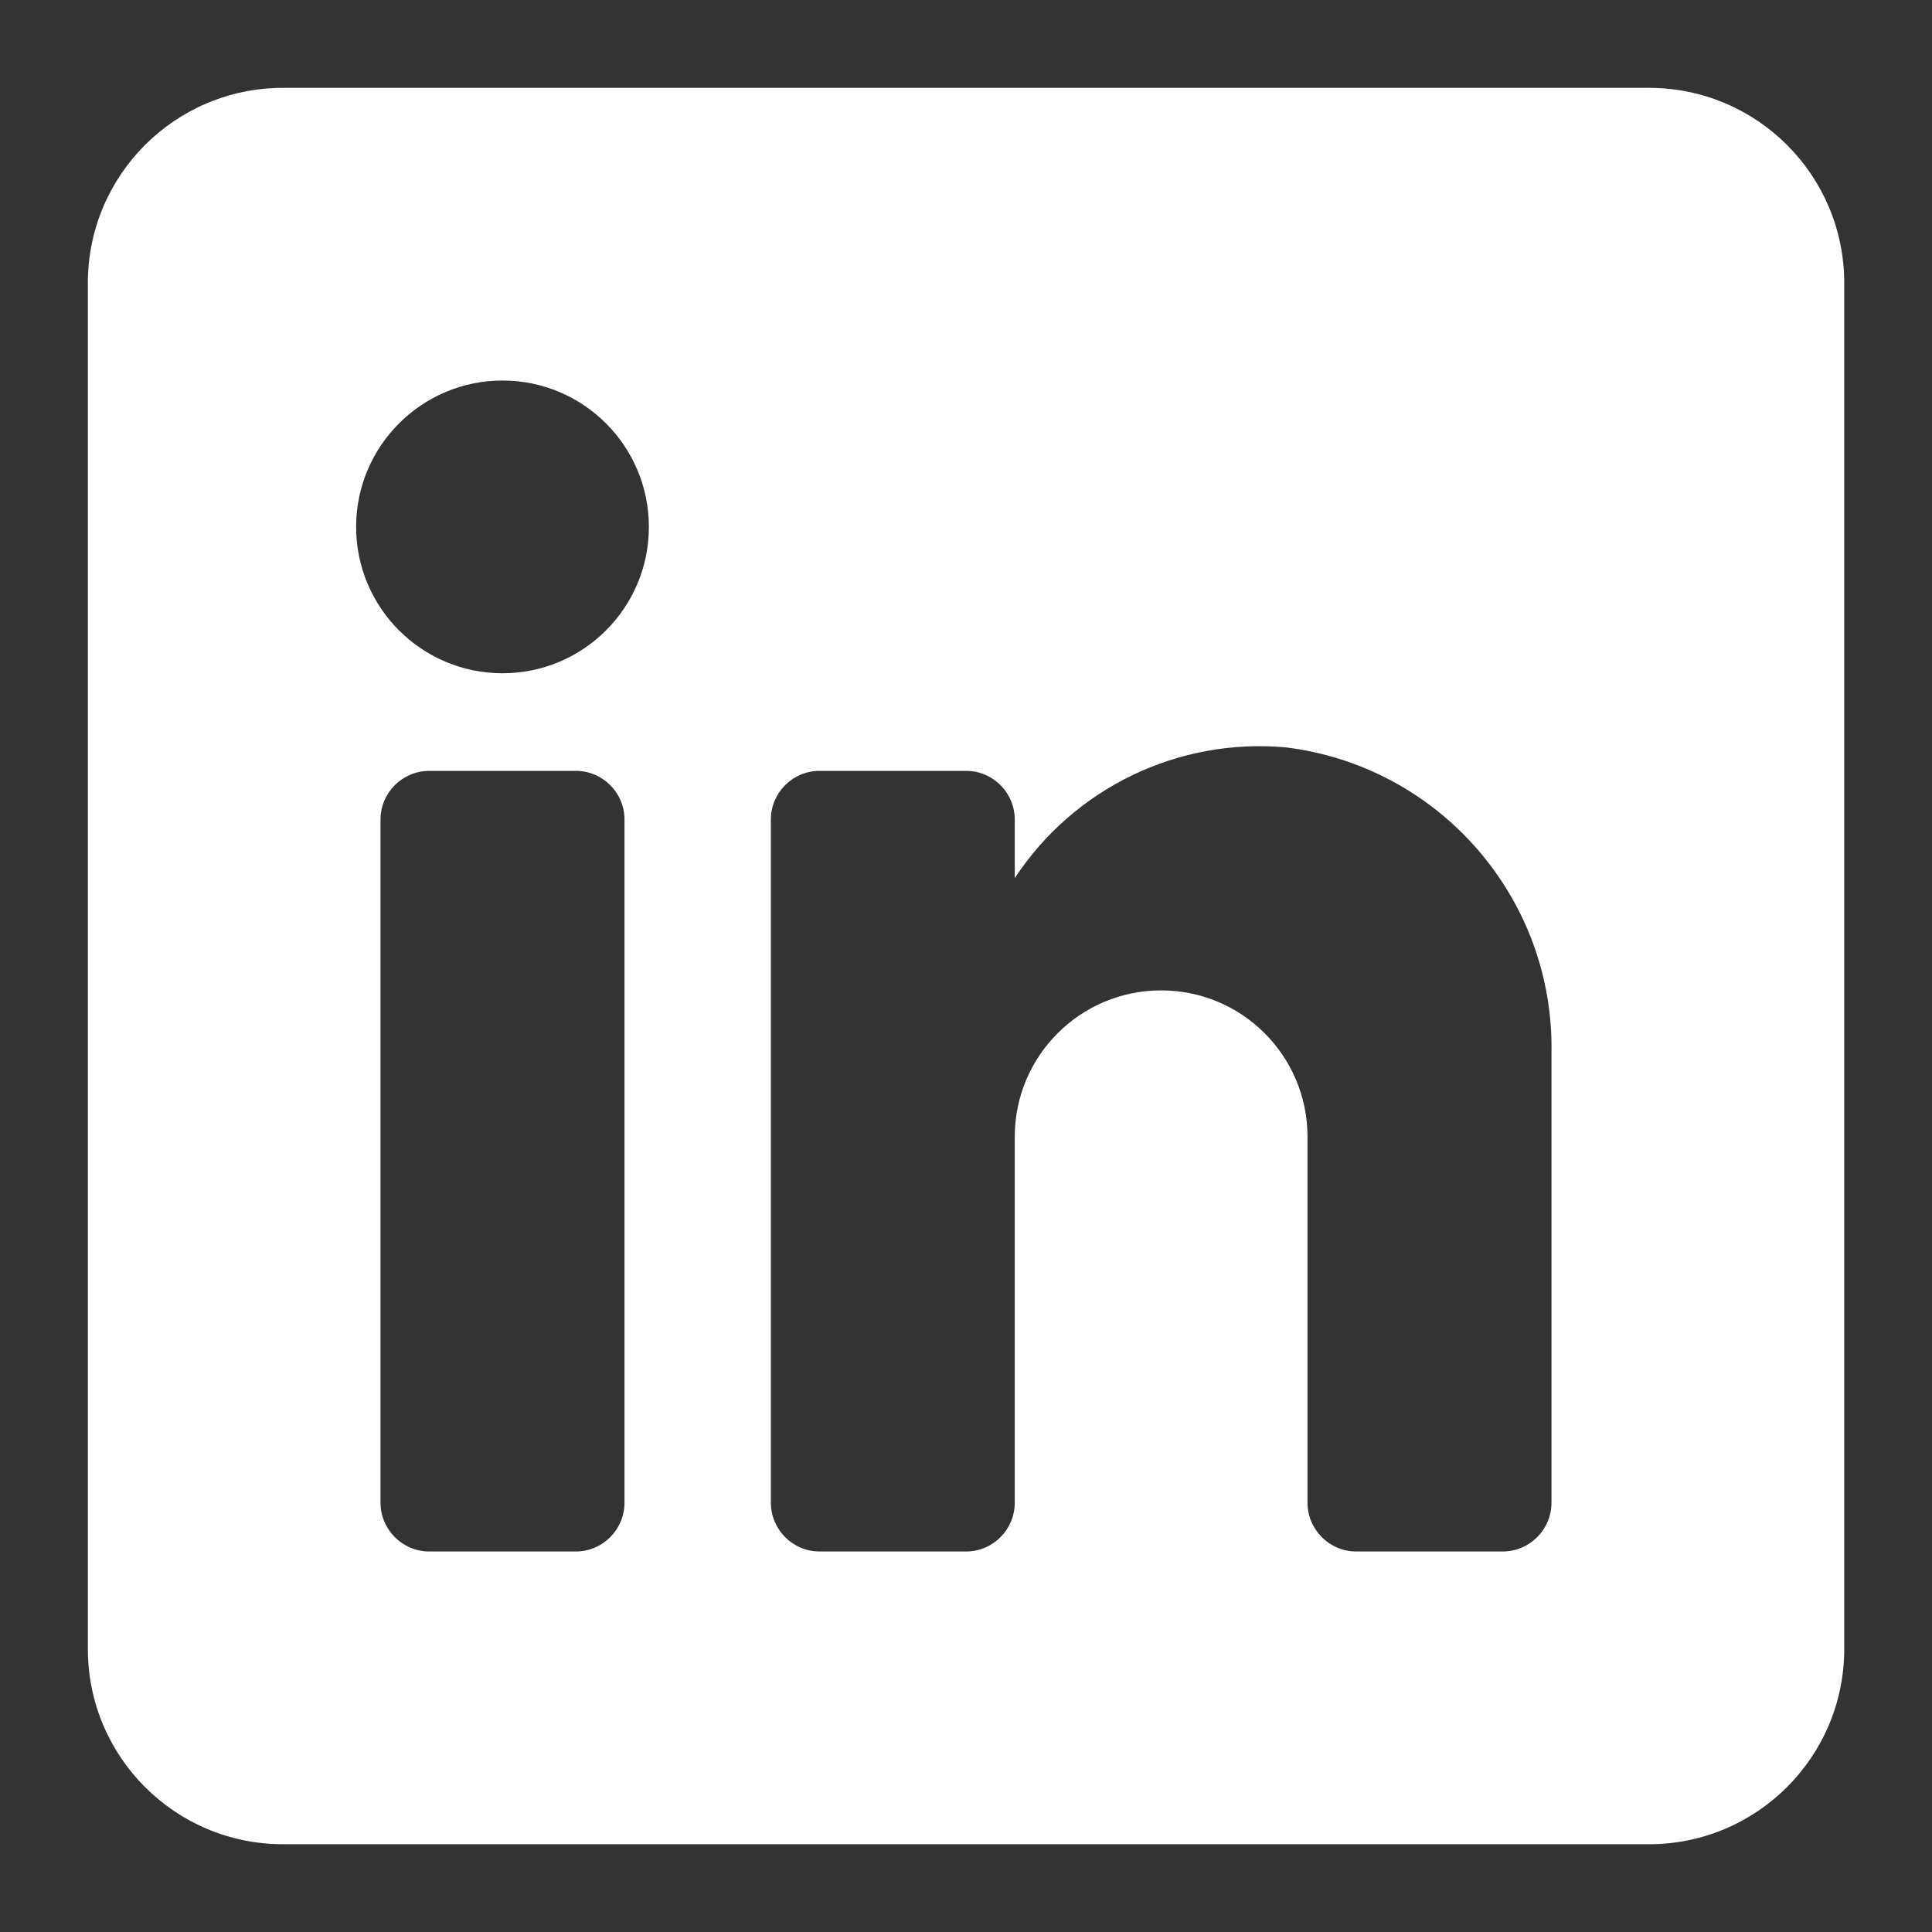 <svg width="21" height="21" viewBox="0 0 21 21" fill="none" xmlns="http://www.w3.org/2000/svg">
<rect x="0" y="0" width="21" height="21" fill="#333333" stroke="none"/>
<path fill-rule="evenodd" clip-rule="evenodd" d="M3.076 0.955H17.924C19.096 0.955 20.046 1.904 20.046 3.076V17.924C20.046 19.096 19.096 20.046 17.924 20.046H3.076C1.904 20.046 0.955 19.096 0.955 17.924V3.076C0.955 1.904 1.904 0.955 3.076 0.955ZM6.258 16.864C6.551 16.864 6.788 16.626 6.788 16.333V8.909C6.788 8.616 6.551 8.379 6.258 8.379H4.667C4.374 8.379 4.136 8.616 4.136 8.909V16.333C4.136 16.626 4.374 16.864 4.667 16.864H6.258ZM5.462 7.318C4.584 7.318 3.871 6.606 3.871 5.727C3.871 4.849 4.584 4.136 5.462 4.136C6.341 4.136 7.053 4.849 7.053 5.727C7.053 6.606 6.341 7.318 5.462 7.318ZM16.333 16.864C16.626 16.864 16.864 16.626 16.864 16.333V11.454C16.898 9.769 15.652 8.331 13.979 8.124C12.809 8.017 11.675 8.564 11.03 9.545V8.909C11.03 8.616 10.793 8.379 10.5 8.379H8.909C8.616 8.379 8.379 8.616 8.379 8.909V16.333C8.379 16.626 8.616 16.864 8.909 16.864H10.5C10.793 16.864 11.03 16.626 11.03 16.333V12.356C11.03 11.477 11.743 10.765 12.621 10.765C13.5 10.765 14.212 11.477 14.212 12.356V16.333C14.212 16.626 14.45 16.864 14.742 16.864H16.333Z" fill="white"/>
</svg>
